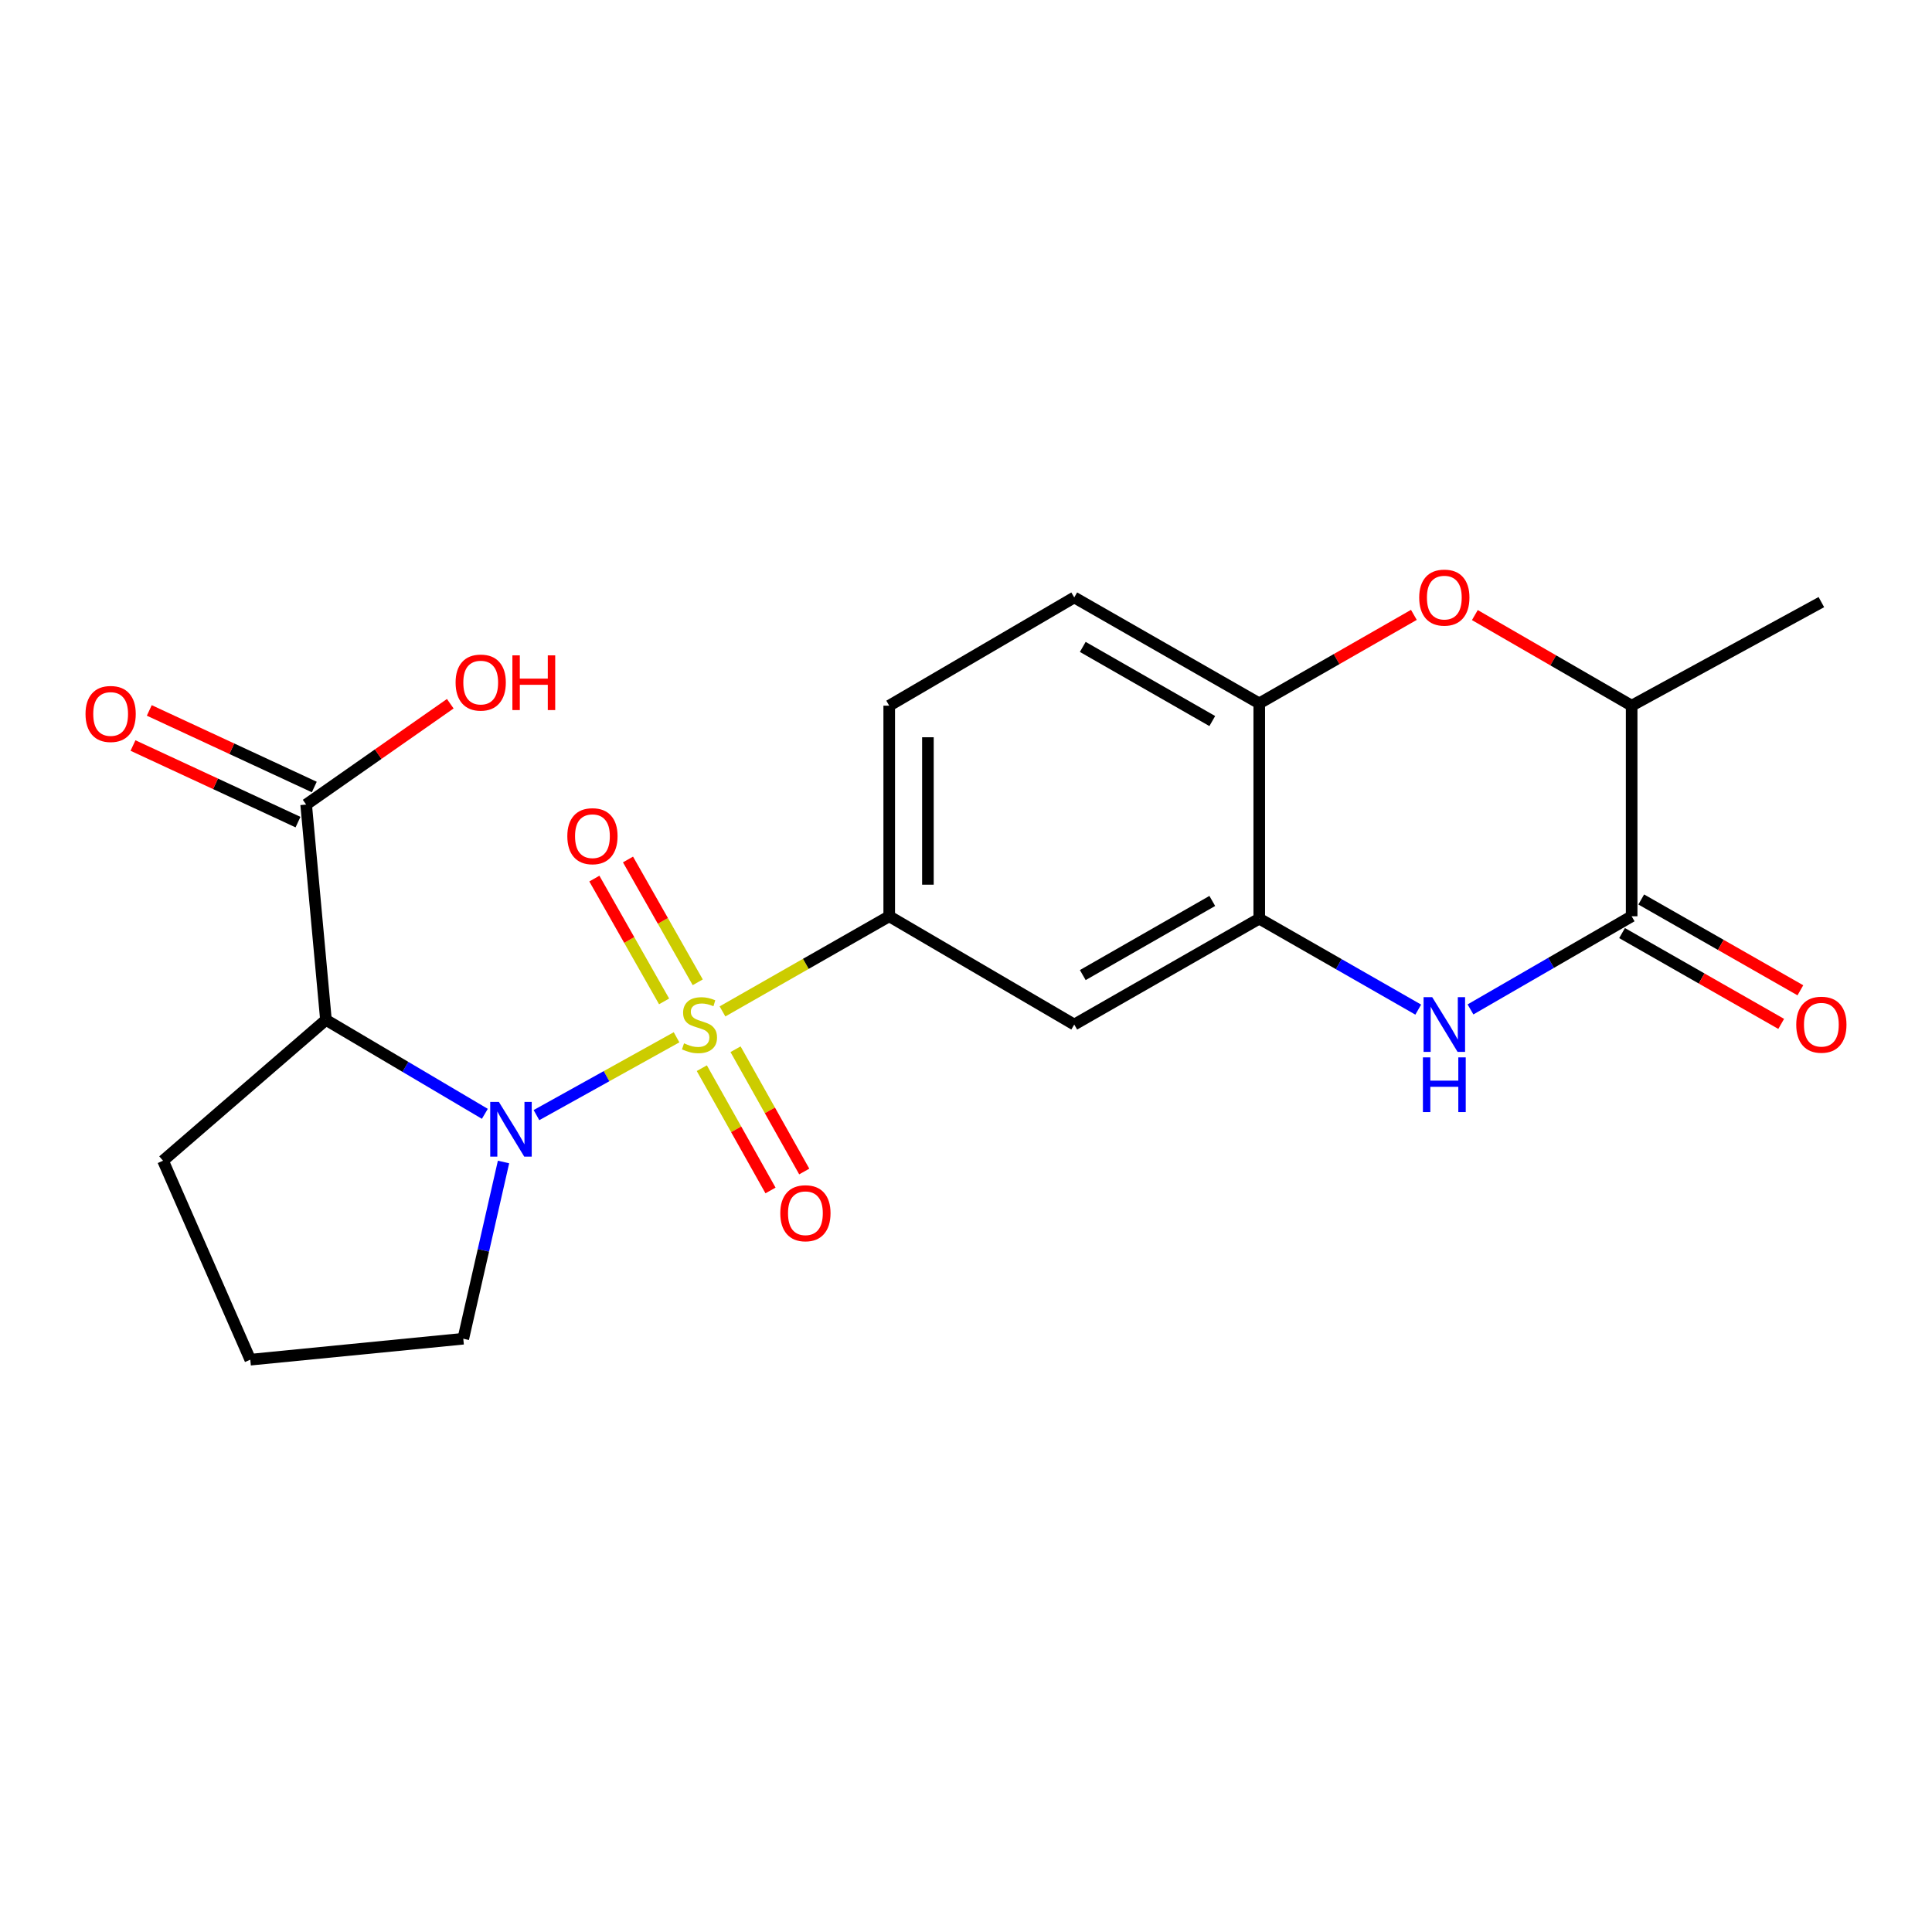 <?xml version='1.0' encoding='iso-8859-1'?>
<svg version='1.1' baseProfile='full'
              xmlns='http://www.w3.org/2000/svg'
                      xmlns:rdkit='http://www.rdkit.org/xml'
                      xmlns:xlink='http://www.w3.org/1999/xlink'
                  xml:space='preserve'
width='1000px' height='1000px' viewBox='0 0 1000 1000'>
<!-- END OF HEADER -->
<rect style='opacity:1.0;fill:#FFFFFF;stroke:none' width='1000' height='1000' x='0' y='0'> </rect>
<path class='bond-0' d='M 350.182,536.897 L 313.927,557.038' style='fill:none;fill-rule:evenodd;stroke:#CCCC00;stroke-width:6px;stroke-linecap:butt;stroke-linejoin:miter;stroke-opacity:1' />
<path class='bond-0' d='M 313.927,557.038 L 277.672,577.179' style='fill:none;fill-rule:evenodd;stroke:#0000FF;stroke-width:6px;stroke-linecap:butt;stroke-linejoin:miter;stroke-opacity:1' />
<path class='bond-3' d='M 373.96,523.508 L 417.109,498.885' style='fill:none;fill-rule:evenodd;stroke:#CCCC00;stroke-width:6px;stroke-linecap:butt;stroke-linejoin:miter;stroke-opacity:1' />
<path class='bond-3' d='M 417.109,498.885 L 460.259,474.263' style='fill:none;fill-rule:evenodd;stroke:#000000;stroke-width:6px;stroke-linecap:butt;stroke-linejoin:miter;stroke-opacity:1' />
<path class='bond-11' d='M 361.149,508.433 L 343.101,476.649' style='fill:none;fill-rule:evenodd;stroke:#CCCC00;stroke-width:6px;stroke-linecap:butt;stroke-linejoin:miter;stroke-opacity:1' />
<path class='bond-11' d='M 343.101,476.649 L 325.052,444.865' style='fill:none;fill-rule:evenodd;stroke:#FF0000;stroke-width:6px;stroke-linecap:butt;stroke-linejoin:miter;stroke-opacity:1' />
<path class='bond-11' d='M 343.735,518.322 L 325.686,486.538' style='fill:none;fill-rule:evenodd;stroke:#CCCC00;stroke-width:6px;stroke-linecap:butt;stroke-linejoin:miter;stroke-opacity:1' />
<path class='bond-11' d='M 325.686,486.538 L 307.638,454.753' style='fill:none;fill-rule:evenodd;stroke:#FF0000;stroke-width:6px;stroke-linecap:butt;stroke-linejoin:miter;stroke-opacity:1' />
<path class='bond-12' d='M 363.256,552.886 L 381.037,584.532' style='fill:none;fill-rule:evenodd;stroke:#CCCC00;stroke-width:6px;stroke-linecap:butt;stroke-linejoin:miter;stroke-opacity:1' />
<path class='bond-12' d='M 381.037,584.532 L 398.817,616.179' style='fill:none;fill-rule:evenodd;stroke:#FF0000;stroke-width:6px;stroke-linecap:butt;stroke-linejoin:miter;stroke-opacity:1' />
<path class='bond-12' d='M 380.715,543.076 L 398.496,574.723' style='fill:none;fill-rule:evenodd;stroke:#CCCC00;stroke-width:6px;stroke-linecap:butt;stroke-linejoin:miter;stroke-opacity:1' />
<path class='bond-12' d='M 398.496,574.723 L 416.277,606.37' style='fill:none;fill-rule:evenodd;stroke:#FF0000;stroke-width:6px;stroke-linecap:butt;stroke-linejoin:miter;stroke-opacity:1' />
<path class='bond-1' d='M 250.959,576.515 L 209.835,552.207' style='fill:none;fill-rule:evenodd;stroke:#0000FF;stroke-width:6px;stroke-linecap:butt;stroke-linejoin:miter;stroke-opacity:1' />
<path class='bond-1' d='M 209.835,552.207 L 168.711,527.899' style='fill:none;fill-rule:evenodd;stroke:#000000;stroke-width:6px;stroke-linecap:butt;stroke-linejoin:miter;stroke-opacity:1' />
<path class='bond-17' d='M 260.623,601.447 L 250.208,647.187' style='fill:none;fill-rule:evenodd;stroke:#0000FF;stroke-width:6px;stroke-linecap:butt;stroke-linejoin:miter;stroke-opacity:1' />
<path class='bond-17' d='M 250.208,647.187 L 239.793,692.927' style='fill:none;fill-rule:evenodd;stroke:#000000;stroke-width:6px;stroke-linecap:butt;stroke-linejoin:miter;stroke-opacity:1' />
<path class='bond-8' d='M 168.711,527.899 L 158.464,416.442' style='fill:none;fill-rule:evenodd;stroke:#000000;stroke-width:6px;stroke-linecap:butt;stroke-linejoin:miter;stroke-opacity:1' />
<path class='bond-19' d='M 168.711,527.899 L 84.389,600.784' style='fill:none;fill-rule:evenodd;stroke:#000000;stroke-width:6px;stroke-linecap:butt;stroke-linejoin:miter;stroke-opacity:1' />
<path class='bond-2' d='M 734.08,522.578 L 692.934,499.032' style='fill:none;fill-rule:evenodd;stroke:#0000FF;stroke-width:6px;stroke-linecap:butt;stroke-linejoin:miter;stroke-opacity:1' />
<path class='bond-2' d='M 692.934,499.032 L 651.788,475.486' style='fill:none;fill-rule:evenodd;stroke:#000000;stroke-width:6px;stroke-linecap:butt;stroke-linejoin:miter;stroke-opacity:1' />
<path class='bond-4' d='M 761.119,522.477 L 802.83,498.37' style='fill:none;fill-rule:evenodd;stroke:#0000FF;stroke-width:6px;stroke-linecap:butt;stroke-linejoin:miter;stroke-opacity:1' />
<path class='bond-4' d='M 802.83,498.37 L 844.54,474.263' style='fill:none;fill-rule:evenodd;stroke:#000000;stroke-width:6px;stroke-linecap:butt;stroke-linejoin:miter;stroke-opacity:1' />
<path class='bond-7' d='M 460.259,474.263 L 556.029,530.303' style='fill:none;fill-rule:evenodd;stroke:#000000;stroke-width:6px;stroke-linecap:butt;stroke-linejoin:miter;stroke-opacity:1' />
<path class='bond-14' d='M 460.259,474.263 L 460.259,365.253' style='fill:none;fill-rule:evenodd;stroke:#000000;stroke-width:6px;stroke-linecap:butt;stroke-linejoin:miter;stroke-opacity:1' />
<path class='bond-14' d='M 480.285,457.911 L 480.285,381.605' style='fill:none;fill-rule:evenodd;stroke:#000000;stroke-width:6px;stroke-linecap:butt;stroke-linejoin:miter;stroke-opacity:1' />
<path class='bond-13' d='M 839.577,482.959 L 880.761,506.463' style='fill:none;fill-rule:evenodd;stroke:#000000;stroke-width:6px;stroke-linecap:butt;stroke-linejoin:miter;stroke-opacity:1' />
<path class='bond-13' d='M 880.761,506.463 L 921.945,529.967' style='fill:none;fill-rule:evenodd;stroke:#FF0000;stroke-width:6px;stroke-linecap:butt;stroke-linejoin:miter;stroke-opacity:1' />
<path class='bond-13' d='M 849.503,465.566 L 890.687,489.07' style='fill:none;fill-rule:evenodd;stroke:#000000;stroke-width:6px;stroke-linecap:butt;stroke-linejoin:miter;stroke-opacity:1' />
<path class='bond-13' d='M 890.687,489.07 L 931.872,512.574' style='fill:none;fill-rule:evenodd;stroke:#FF0000;stroke-width:6px;stroke-linecap:butt;stroke-linejoin:miter;stroke-opacity:1' />
<path class='bond-24' d='M 844.54,474.263 L 844.54,365.253' style='fill:none;fill-rule:evenodd;stroke:#000000;stroke-width:6px;stroke-linecap:butt;stroke-linejoin:miter;stroke-opacity:1' />
<path class='bond-5' d='M 651.788,475.486 L 556.029,530.303' style='fill:none;fill-rule:evenodd;stroke:#000000;stroke-width:6px;stroke-linecap:butt;stroke-linejoin:miter;stroke-opacity:1' />
<path class='bond-5' d='M 627.475,466.329 L 560.444,504.7' style='fill:none;fill-rule:evenodd;stroke:#000000;stroke-width:6px;stroke-linecap:butt;stroke-linejoin:miter;stroke-opacity:1' />
<path class='bond-23' d='M 651.788,475.486 L 651.788,364.063' style='fill:none;fill-rule:evenodd;stroke:#000000;stroke-width:6px;stroke-linecap:butt;stroke-linejoin:miter;stroke-opacity:1' />
<path class='bond-6' d='M 731.82,318.255 L 691.804,341.159' style='fill:none;fill-rule:evenodd;stroke:#FF0000;stroke-width:6px;stroke-linecap:butt;stroke-linejoin:miter;stroke-opacity:1' />
<path class='bond-6' d='M 691.804,341.159 L 651.788,364.063' style='fill:none;fill-rule:evenodd;stroke:#000000;stroke-width:6px;stroke-linecap:butt;stroke-linejoin:miter;stroke-opacity:1' />
<path class='bond-10' d='M 763.379,318.363 L 803.959,341.808' style='fill:none;fill-rule:evenodd;stroke:#FF0000;stroke-width:6px;stroke-linecap:butt;stroke-linejoin:miter;stroke-opacity:1' />
<path class='bond-10' d='M 803.959,341.808 L 844.54,365.253' style='fill:none;fill-rule:evenodd;stroke:#000000;stroke-width:6px;stroke-linecap:butt;stroke-linejoin:miter;stroke-opacity:1' />
<path class='bond-15' d='M 162.68,407.36 L 119.975,387.538' style='fill:none;fill-rule:evenodd;stroke:#000000;stroke-width:6px;stroke-linecap:butt;stroke-linejoin:miter;stroke-opacity:1' />
<path class='bond-15' d='M 119.975,387.538 L 77.27,367.716' style='fill:none;fill-rule:evenodd;stroke:#FF0000;stroke-width:6px;stroke-linecap:butt;stroke-linejoin:miter;stroke-opacity:1' />
<path class='bond-15' d='M 154.248,425.525 L 111.543,405.703' style='fill:none;fill-rule:evenodd;stroke:#000000;stroke-width:6px;stroke-linecap:butt;stroke-linejoin:miter;stroke-opacity:1' />
<path class='bond-15' d='M 111.543,405.703 L 68.838,385.881' style='fill:none;fill-rule:evenodd;stroke:#FF0000;stroke-width:6px;stroke-linecap:butt;stroke-linejoin:miter;stroke-opacity:1' />
<path class='bond-18' d='M 158.464,416.442 L 195.761,390.342' style='fill:none;fill-rule:evenodd;stroke:#000000;stroke-width:6px;stroke-linecap:butt;stroke-linejoin:miter;stroke-opacity:1' />
<path class='bond-18' d='M 195.761,390.342 L 233.059,364.242' style='fill:none;fill-rule:evenodd;stroke:#FF0000;stroke-width:6px;stroke-linecap:butt;stroke-linejoin:miter;stroke-opacity:1' />
<path class='bond-9' d='M 651.788,364.063 L 556.029,309.235' style='fill:none;fill-rule:evenodd;stroke:#000000;stroke-width:6px;stroke-linecap:butt;stroke-linejoin:miter;stroke-opacity:1' />
<path class='bond-9' d='M 627.473,373.218 L 560.442,334.839' style='fill:none;fill-rule:evenodd;stroke:#000000;stroke-width:6px;stroke-linecap:butt;stroke-linejoin:miter;stroke-opacity:1' />
<path class='bond-21' d='M 844.54,365.253 L 942.735,311.65' style='fill:none;fill-rule:evenodd;stroke:#000000;stroke-width:6px;stroke-linecap:butt;stroke-linejoin:miter;stroke-opacity:1' />
<path class='bond-16' d='M 460.259,365.253 L 556.029,309.235' style='fill:none;fill-rule:evenodd;stroke:#000000;stroke-width:6px;stroke-linecap:butt;stroke-linejoin:miter;stroke-opacity:1' />
<path class='bond-20' d='M 239.793,692.927 L 129.548,703.774' style='fill:none;fill-rule:evenodd;stroke:#000000;stroke-width:6px;stroke-linecap:butt;stroke-linejoin:miter;stroke-opacity:1' />
<path class='bond-22' d='M 84.389,600.784 L 129.548,703.774' style='fill:none;fill-rule:evenodd;stroke:#000000;stroke-width:6px;stroke-linecap:butt;stroke-linejoin:miter;stroke-opacity:1' />
<path  class='atom-0' d='M 354.053 540.023
Q 354.373 540.143, 355.693 540.703
Q 357.013 541.263, 358.453 541.623
Q 359.933 541.943, 361.373 541.943
Q 364.053 541.943, 365.613 540.663
Q 367.173 539.343, 367.173 537.063
Q 367.173 535.503, 366.373 534.543
Q 365.613 533.583, 364.413 533.063
Q 363.213 532.543, 361.213 531.943
Q 358.693 531.183, 357.173 530.463
Q 355.693 529.743, 354.613 528.223
Q 353.573 526.703, 353.573 524.143
Q 353.573 520.583, 355.973 518.383
Q 358.413 516.183, 363.213 516.183
Q 366.493 516.183, 370.213 517.743
L 369.293 520.823
Q 365.893 519.423, 363.333 519.423
Q 360.573 519.423, 359.053 520.583
Q 357.533 521.703, 357.573 523.663
Q 357.573 525.183, 358.333 526.103
Q 359.133 527.023, 360.253 527.543
Q 361.413 528.063, 363.333 528.663
Q 365.893 529.463, 367.413 530.263
Q 368.933 531.063, 370.013 532.703
Q 371.133 534.303, 371.133 537.063
Q 371.133 540.983, 368.493 543.103
Q 365.893 545.183, 361.533 545.183
Q 359.013 545.183, 357.093 544.623
Q 355.213 544.103, 352.973 543.183
L 354.053 540.023
' fill='#CCCC00'/>
<path  class='atom-1' d='M 258.221 570.347
L 267.501 585.347
Q 268.421 586.827, 269.901 589.507
Q 271.381 592.187, 271.461 592.347
L 271.461 570.347
L 275.221 570.347
L 275.221 598.667
L 271.341 598.667
L 261.381 582.267
Q 260.221 580.347, 258.981 578.147
Q 257.781 575.947, 257.421 575.267
L 257.421 598.667
L 253.741 598.667
L 253.741 570.347
L 258.221 570.347
' fill='#0000FF'/>
<path  class='atom-3' d='M 741.32 516.143
L 750.6 531.143
Q 751.52 532.623, 753 535.303
Q 754.48 537.983, 754.56 538.143
L 754.56 516.143
L 758.32 516.143
L 758.32 544.463
L 754.44 544.463
L 744.48 528.063
Q 743.32 526.143, 742.08 523.943
Q 740.88 521.743, 740.52 521.063
L 740.52 544.463
L 736.84 544.463
L 736.84 516.143
L 741.32 516.143
' fill='#0000FF'/>
<path  class='atom-3' d='M 736.5 547.295
L 740.34 547.295
L 740.34 559.335
L 754.82 559.335
L 754.82 547.295
L 758.66 547.295
L 758.66 575.615
L 754.82 575.615
L 754.82 562.535
L 740.34 562.535
L 740.34 575.615
L 736.5 575.615
L 736.5 547.295
' fill='#0000FF'/>
<path  class='atom-7' d='M 734.58 309.315
Q 734.58 302.515, 737.94 298.715
Q 741.3 294.915, 747.58 294.915
Q 753.86 294.915, 757.22 298.715
Q 760.58 302.515, 760.58 309.315
Q 760.58 316.195, 757.18 320.115
Q 753.78 323.995, 747.58 323.995
Q 741.34 323.995, 737.94 320.115
Q 734.58 316.235, 734.58 309.315
M 747.58 320.795
Q 751.9 320.795, 754.22 317.915
Q 756.58 314.995, 756.58 309.315
Q 756.58 303.755, 754.22 300.955
Q 751.9 298.115, 747.58 298.115
Q 743.26 298.115, 740.9 300.915
Q 738.58 303.715, 738.58 309.315
Q 738.58 315.035, 740.9 317.915
Q 743.26 320.795, 747.58 320.795
' fill='#FF0000'/>
<path  class='atom-12' d='M 293.647 432.81
Q 293.647 426.01, 297.007 422.21
Q 300.367 418.41, 306.647 418.41
Q 312.927 418.41, 316.287 422.21
Q 319.647 426.01, 319.647 432.81
Q 319.647 439.69, 316.247 443.61
Q 312.847 447.49, 306.647 447.49
Q 300.407 447.49, 297.007 443.61
Q 293.647 439.73, 293.647 432.81
M 306.647 444.29
Q 310.967 444.29, 313.287 441.41
Q 315.647 438.49, 315.647 432.81
Q 315.647 427.25, 313.287 424.45
Q 310.967 421.61, 306.647 421.61
Q 302.327 421.61, 299.967 424.41
Q 297.647 427.21, 297.647 432.81
Q 297.647 438.53, 299.967 441.41
Q 302.327 444.29, 306.647 444.29
' fill='#FF0000'/>
<path  class='atom-13' d='M 403.88 627.966
Q 403.88 621.166, 407.24 617.366
Q 410.6 613.566, 416.88 613.566
Q 423.16 613.566, 426.52 617.366
Q 429.88 621.166, 429.88 627.966
Q 429.88 634.846, 426.48 638.766
Q 423.08 642.646, 416.88 642.646
Q 410.64 642.646, 407.24 638.766
Q 403.88 634.886, 403.88 627.966
M 416.88 639.446
Q 421.2 639.446, 423.52 636.566
Q 425.88 633.646, 425.88 627.966
Q 425.88 622.406, 423.52 619.606
Q 421.2 616.766, 416.88 616.766
Q 412.56 616.766, 410.2 619.566
Q 407.88 622.366, 407.88 627.966
Q 407.88 633.686, 410.2 636.566
Q 412.56 639.446, 416.88 639.446
' fill='#FF0000'/>
<path  class='atom-14' d='M 929.735 530.383
Q 929.735 523.583, 933.095 519.783
Q 936.455 515.983, 942.735 515.983
Q 949.015 515.983, 952.375 519.783
Q 955.735 523.583, 955.735 530.383
Q 955.735 537.263, 952.335 541.183
Q 948.935 545.063, 942.735 545.063
Q 936.495 545.063, 933.095 541.183
Q 929.735 537.303, 929.735 530.383
M 942.735 541.863
Q 947.055 541.863, 949.375 538.983
Q 951.735 536.063, 951.735 530.383
Q 951.735 524.823, 949.375 522.023
Q 947.055 519.183, 942.735 519.183
Q 938.415 519.183, 936.055 521.983
Q 933.735 524.783, 933.735 530.383
Q 933.735 536.103, 936.055 538.983
Q 938.415 541.863, 942.735 541.863
' fill='#FF0000'/>
<path  class='atom-16' d='M 44.265 369.55
Q 44.265 362.75, 47.625 358.95
Q 50.985 355.15, 57.265 355.15
Q 63.545 355.15, 66.905 358.95
Q 70.265 362.75, 70.265 369.55
Q 70.265 376.43, 66.865 380.35
Q 63.465 384.23, 57.265 384.23
Q 51.025 384.23, 47.625 380.35
Q 44.265 376.47, 44.265 369.55
M 57.265 381.03
Q 61.585 381.03, 63.905 378.15
Q 66.265 375.23, 66.265 369.55
Q 66.265 363.99, 63.905 361.19
Q 61.585 358.35, 57.265 358.35
Q 52.945 358.35, 50.585 361.15
Q 48.265 363.95, 48.265 369.55
Q 48.265 375.27, 50.585 378.15
Q 52.945 381.03, 57.265 381.03
' fill='#FF0000'/>
<path  class='atom-19' d='M 235.816 353.295
Q 235.816 346.495, 239.176 342.695
Q 242.536 338.895, 248.816 338.895
Q 255.096 338.895, 258.456 342.695
Q 261.816 346.495, 261.816 353.295
Q 261.816 360.175, 258.416 364.095
Q 255.016 367.975, 248.816 367.975
Q 242.576 367.975, 239.176 364.095
Q 235.816 360.215, 235.816 353.295
M 248.816 364.775
Q 253.136 364.775, 255.456 361.895
Q 257.816 358.975, 257.816 353.295
Q 257.816 347.735, 255.456 344.935
Q 253.136 342.095, 248.816 342.095
Q 244.496 342.095, 242.136 344.895
Q 239.816 347.695, 239.816 353.295
Q 239.816 359.015, 242.136 361.895
Q 244.496 364.775, 248.816 364.775
' fill='#FF0000'/>
<path  class='atom-19' d='M 265.216 339.215
L 269.056 339.215
L 269.056 351.255
L 283.536 351.255
L 283.536 339.215
L 287.376 339.215
L 287.376 367.535
L 283.536 367.535
L 283.536 354.455
L 269.056 354.455
L 269.056 367.535
L 265.216 367.535
L 265.216 339.215
' fill='#FF0000'/>
</svg>
